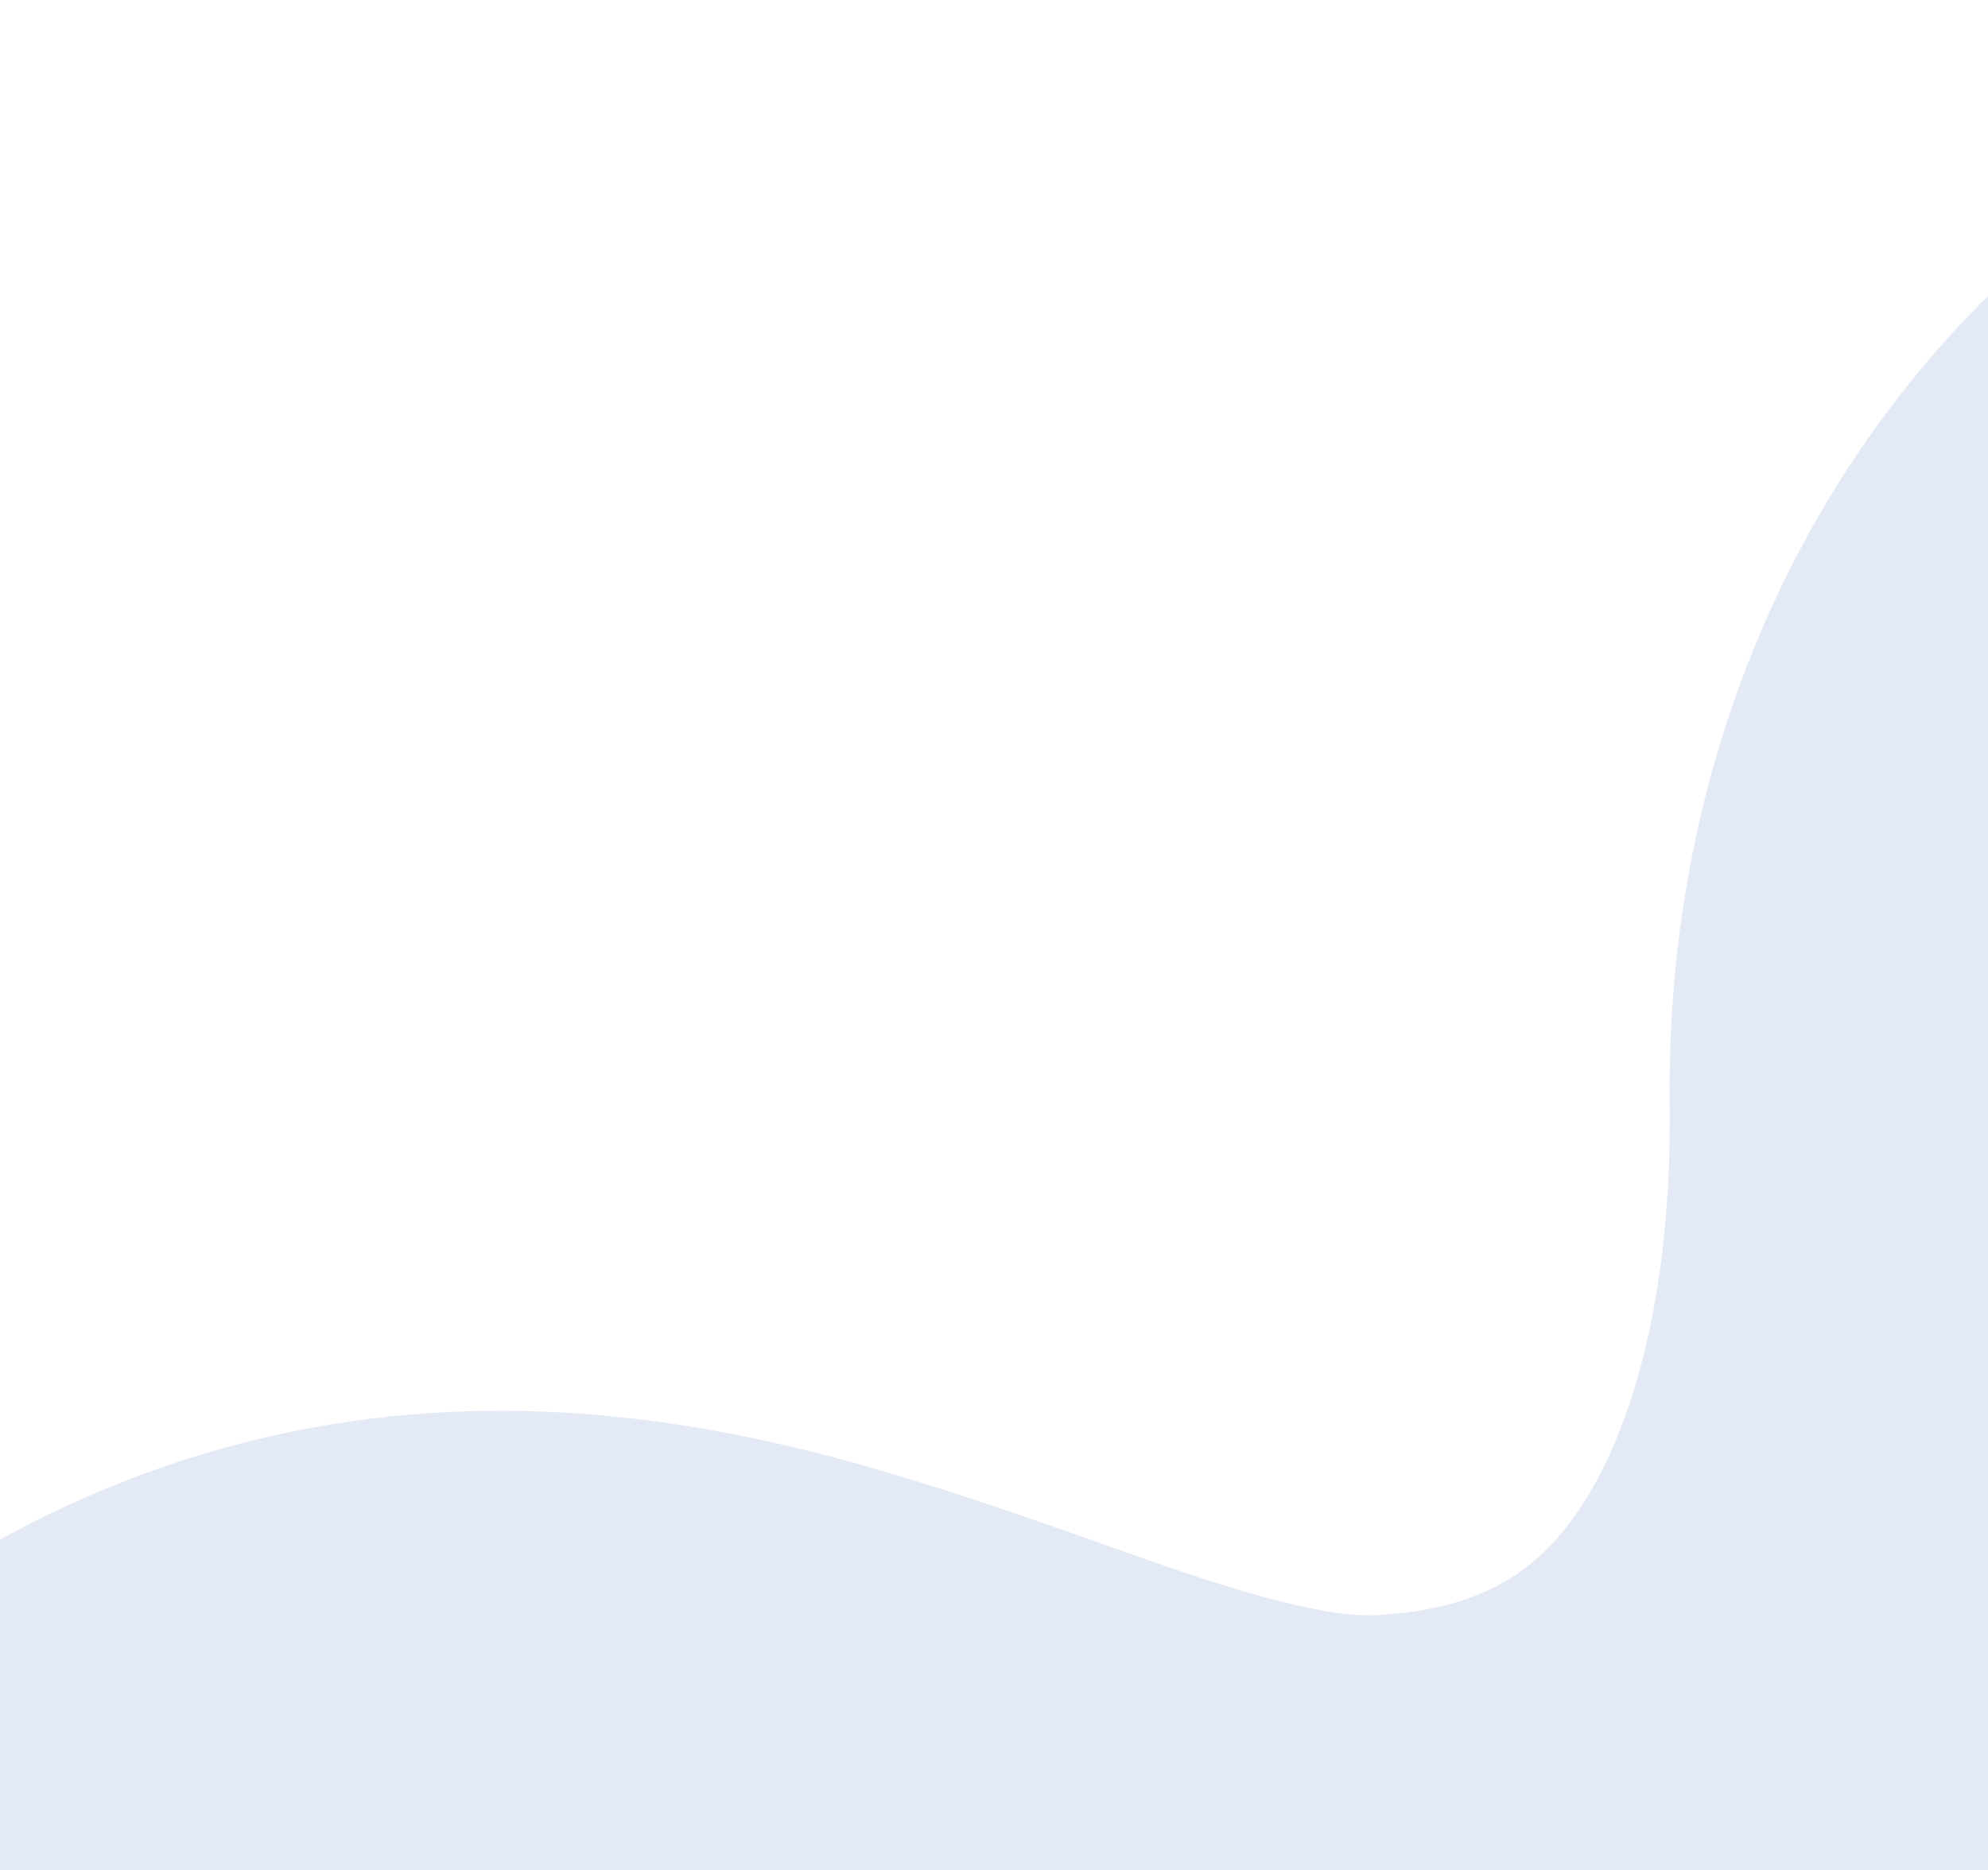 <svg width="1440" height="1355" viewBox="0 0 1440 1355" fill="none" xmlns="http://www.w3.org/2000/svg">
<path fill-rule="evenodd" clip-rule="evenodd" d="M1595.88 96.392C1834.07 -38.704 2134.04 -34.216 2387.12 131.367L2058.62 633.452C1990.25 588.721 1931.2 595.997 1891.89 618.291C1852.98 640.362 1808.3 692.176 1809.44 792.692C1812.01 1020.7 1764.22 1251.72 1635.61 1437.46C1499.78 1633.62 1289.87 1754.4 1032.4 1769.07C889.043 1777.25 759.941 1739.16 668.803 1708.72C630.769 1696.02 599.612 1684.92 572.165 1675.15C520.915 1656.91 482.599 1643.26 436.604 1632.34C378.94 1618.66 346.072 1620.28 320.942 1627.67C296.833 1634.75 248.529 1656.35 178.177 1738.66L-277.904 1348.8C-150.728 1200.02 -8.779 1099.18 151.796 1052C311.349 1005.12 457.597 1020.65 575.187 1048.57C654.467 1067.39 741.927 1098.43 805.838 1121.11C826.271 1128.36 844.297 1134.75 858.879 1139.62C936.982 1165.71 974.969 1171.37 998.256 1170.05C1074.07 1165.73 1113.35 1137.74 1142.33 1095.89C1178.52 1043.62 1211.15 947.405 1209.47 799.475C1206 491.892 1357.3 231.712 1595.88 96.392Z" fill="#E3E9F5"/>
</svg>

